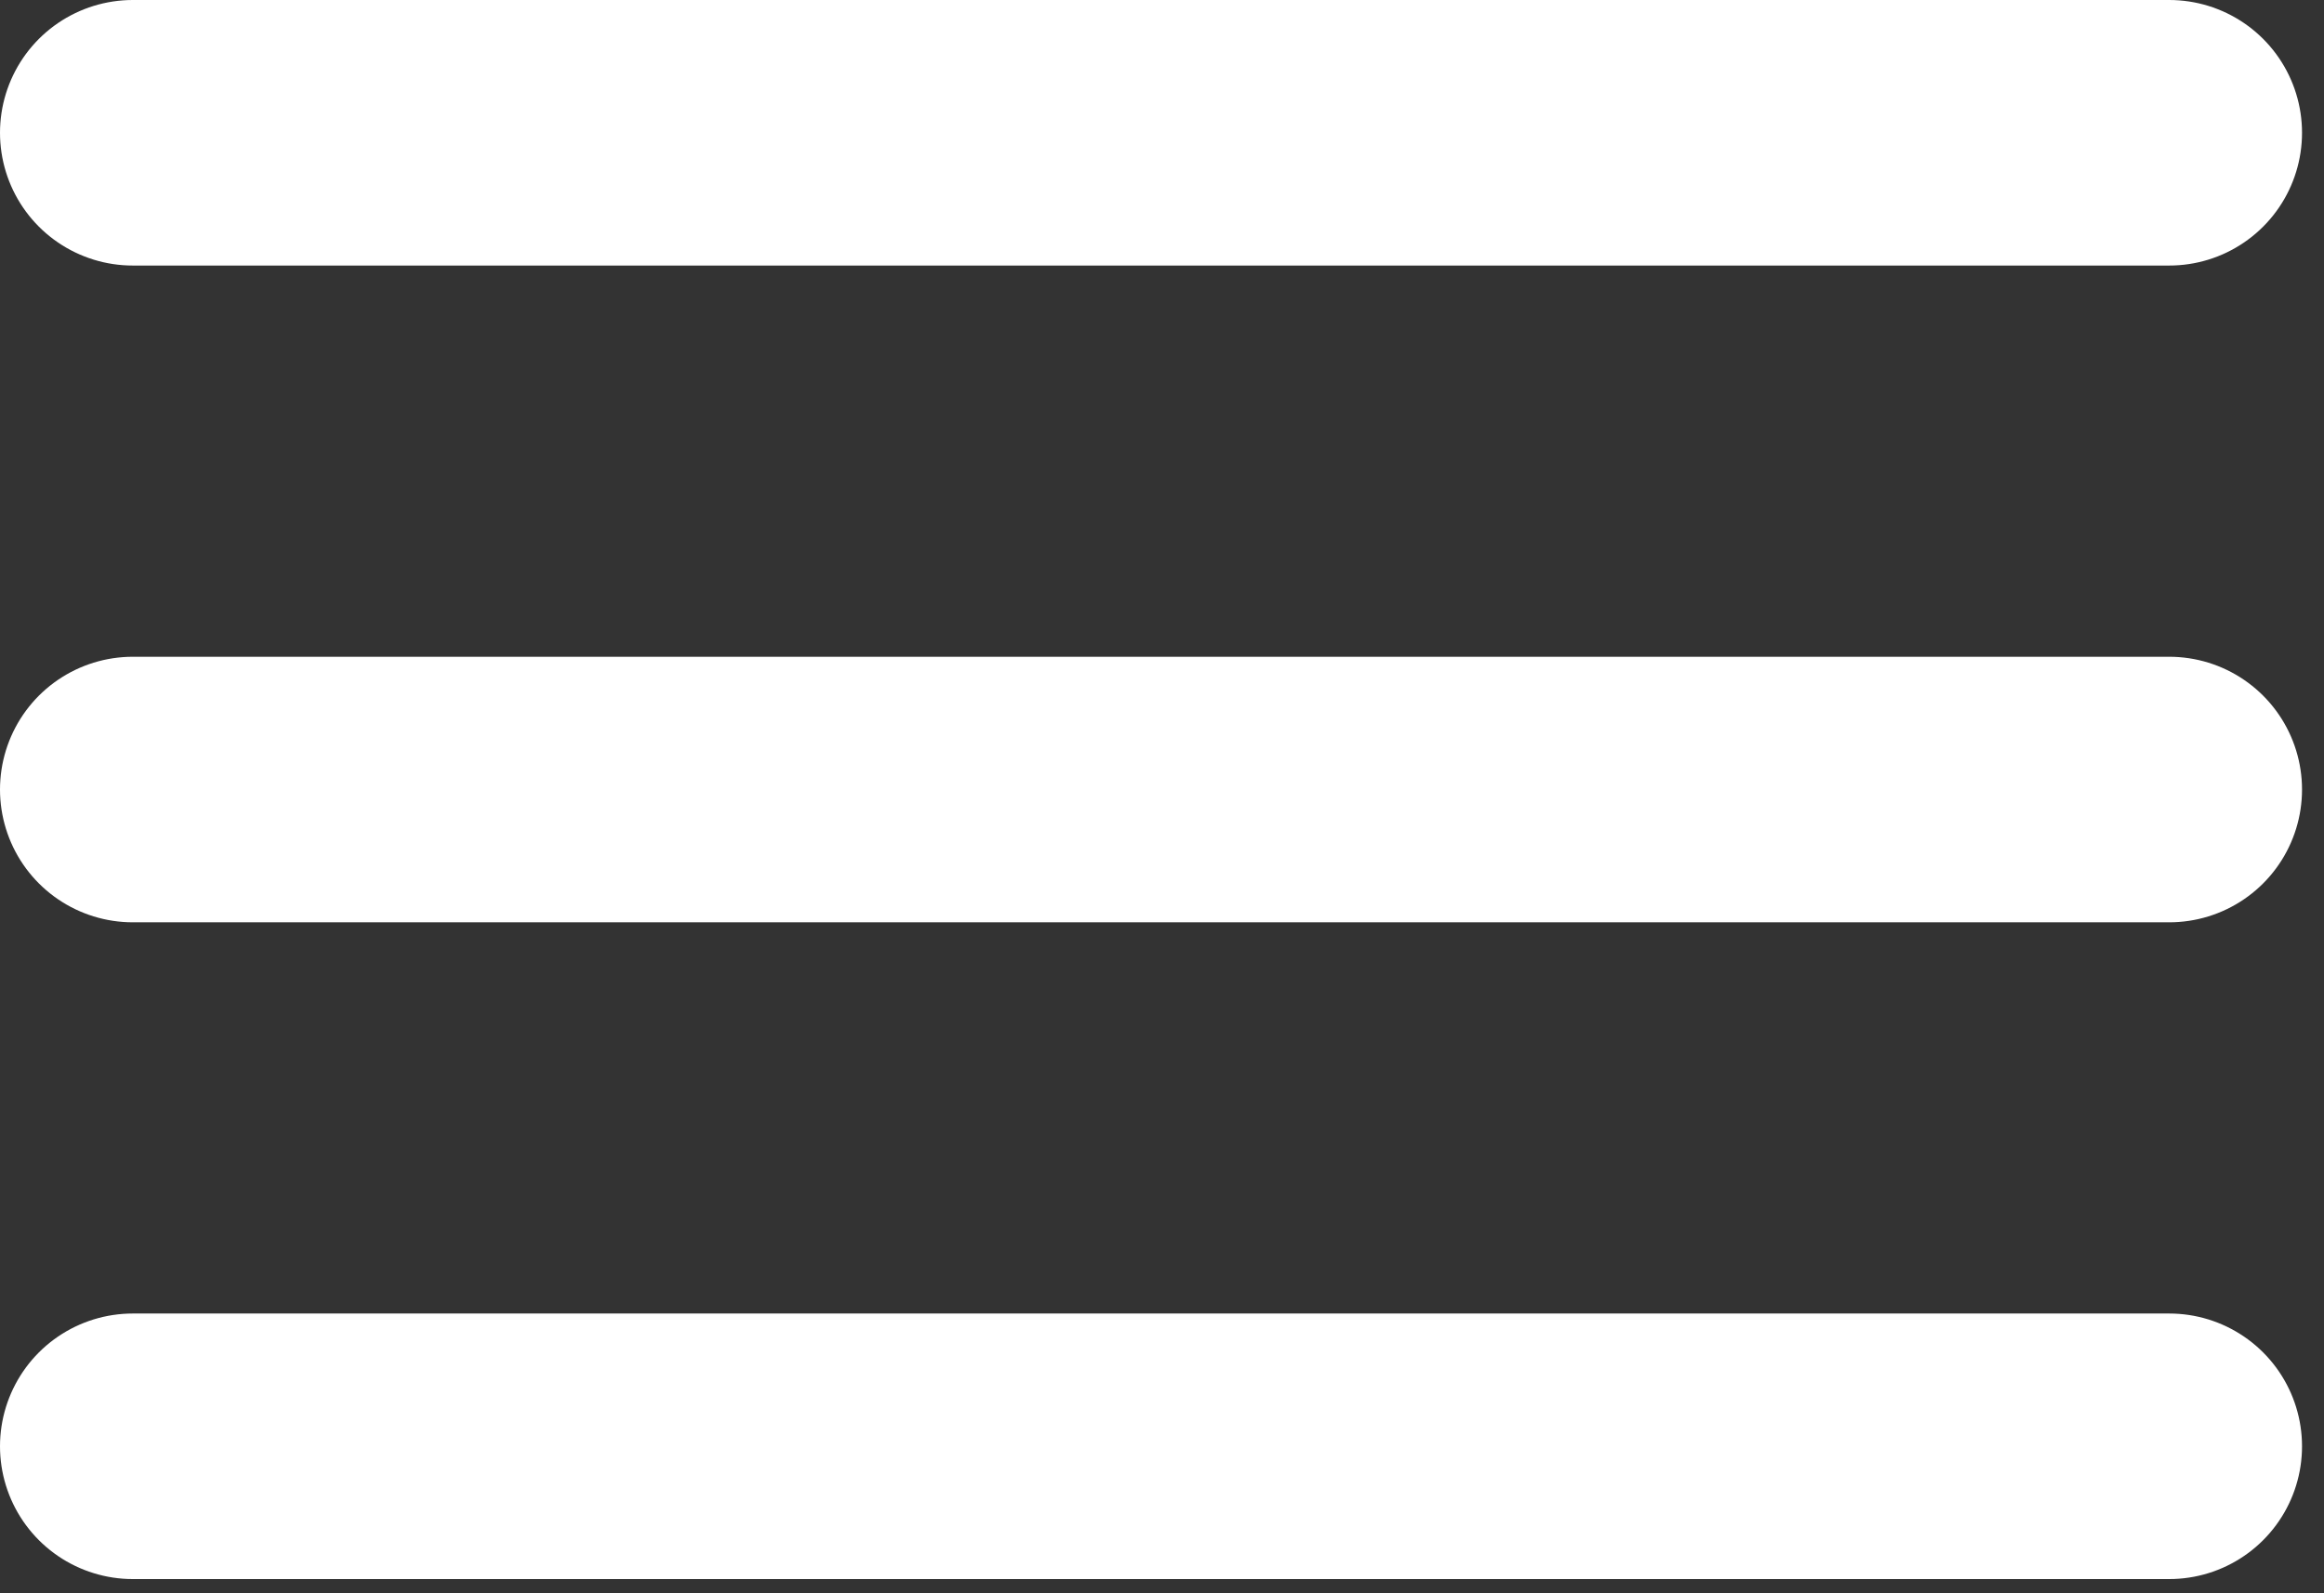 <svg width="35" height="24" viewBox="0 0 35 24" fill="none" xmlns="http://www.w3.org/2000/svg">
<rect x="0" y="0" width="35" height="24" fill="#333333" stroke="none"/>
<path d="M2 2H32.669" stroke="white" stroke-width="4" stroke-linecap="round"/>
<path d="M2 11.893H32.669" stroke="white" stroke-width="4" stroke-linecap="round"/>
<path d="M2 21.786H32.669" stroke="white" stroke-width="4" stroke-linecap="round"/>
</svg>
